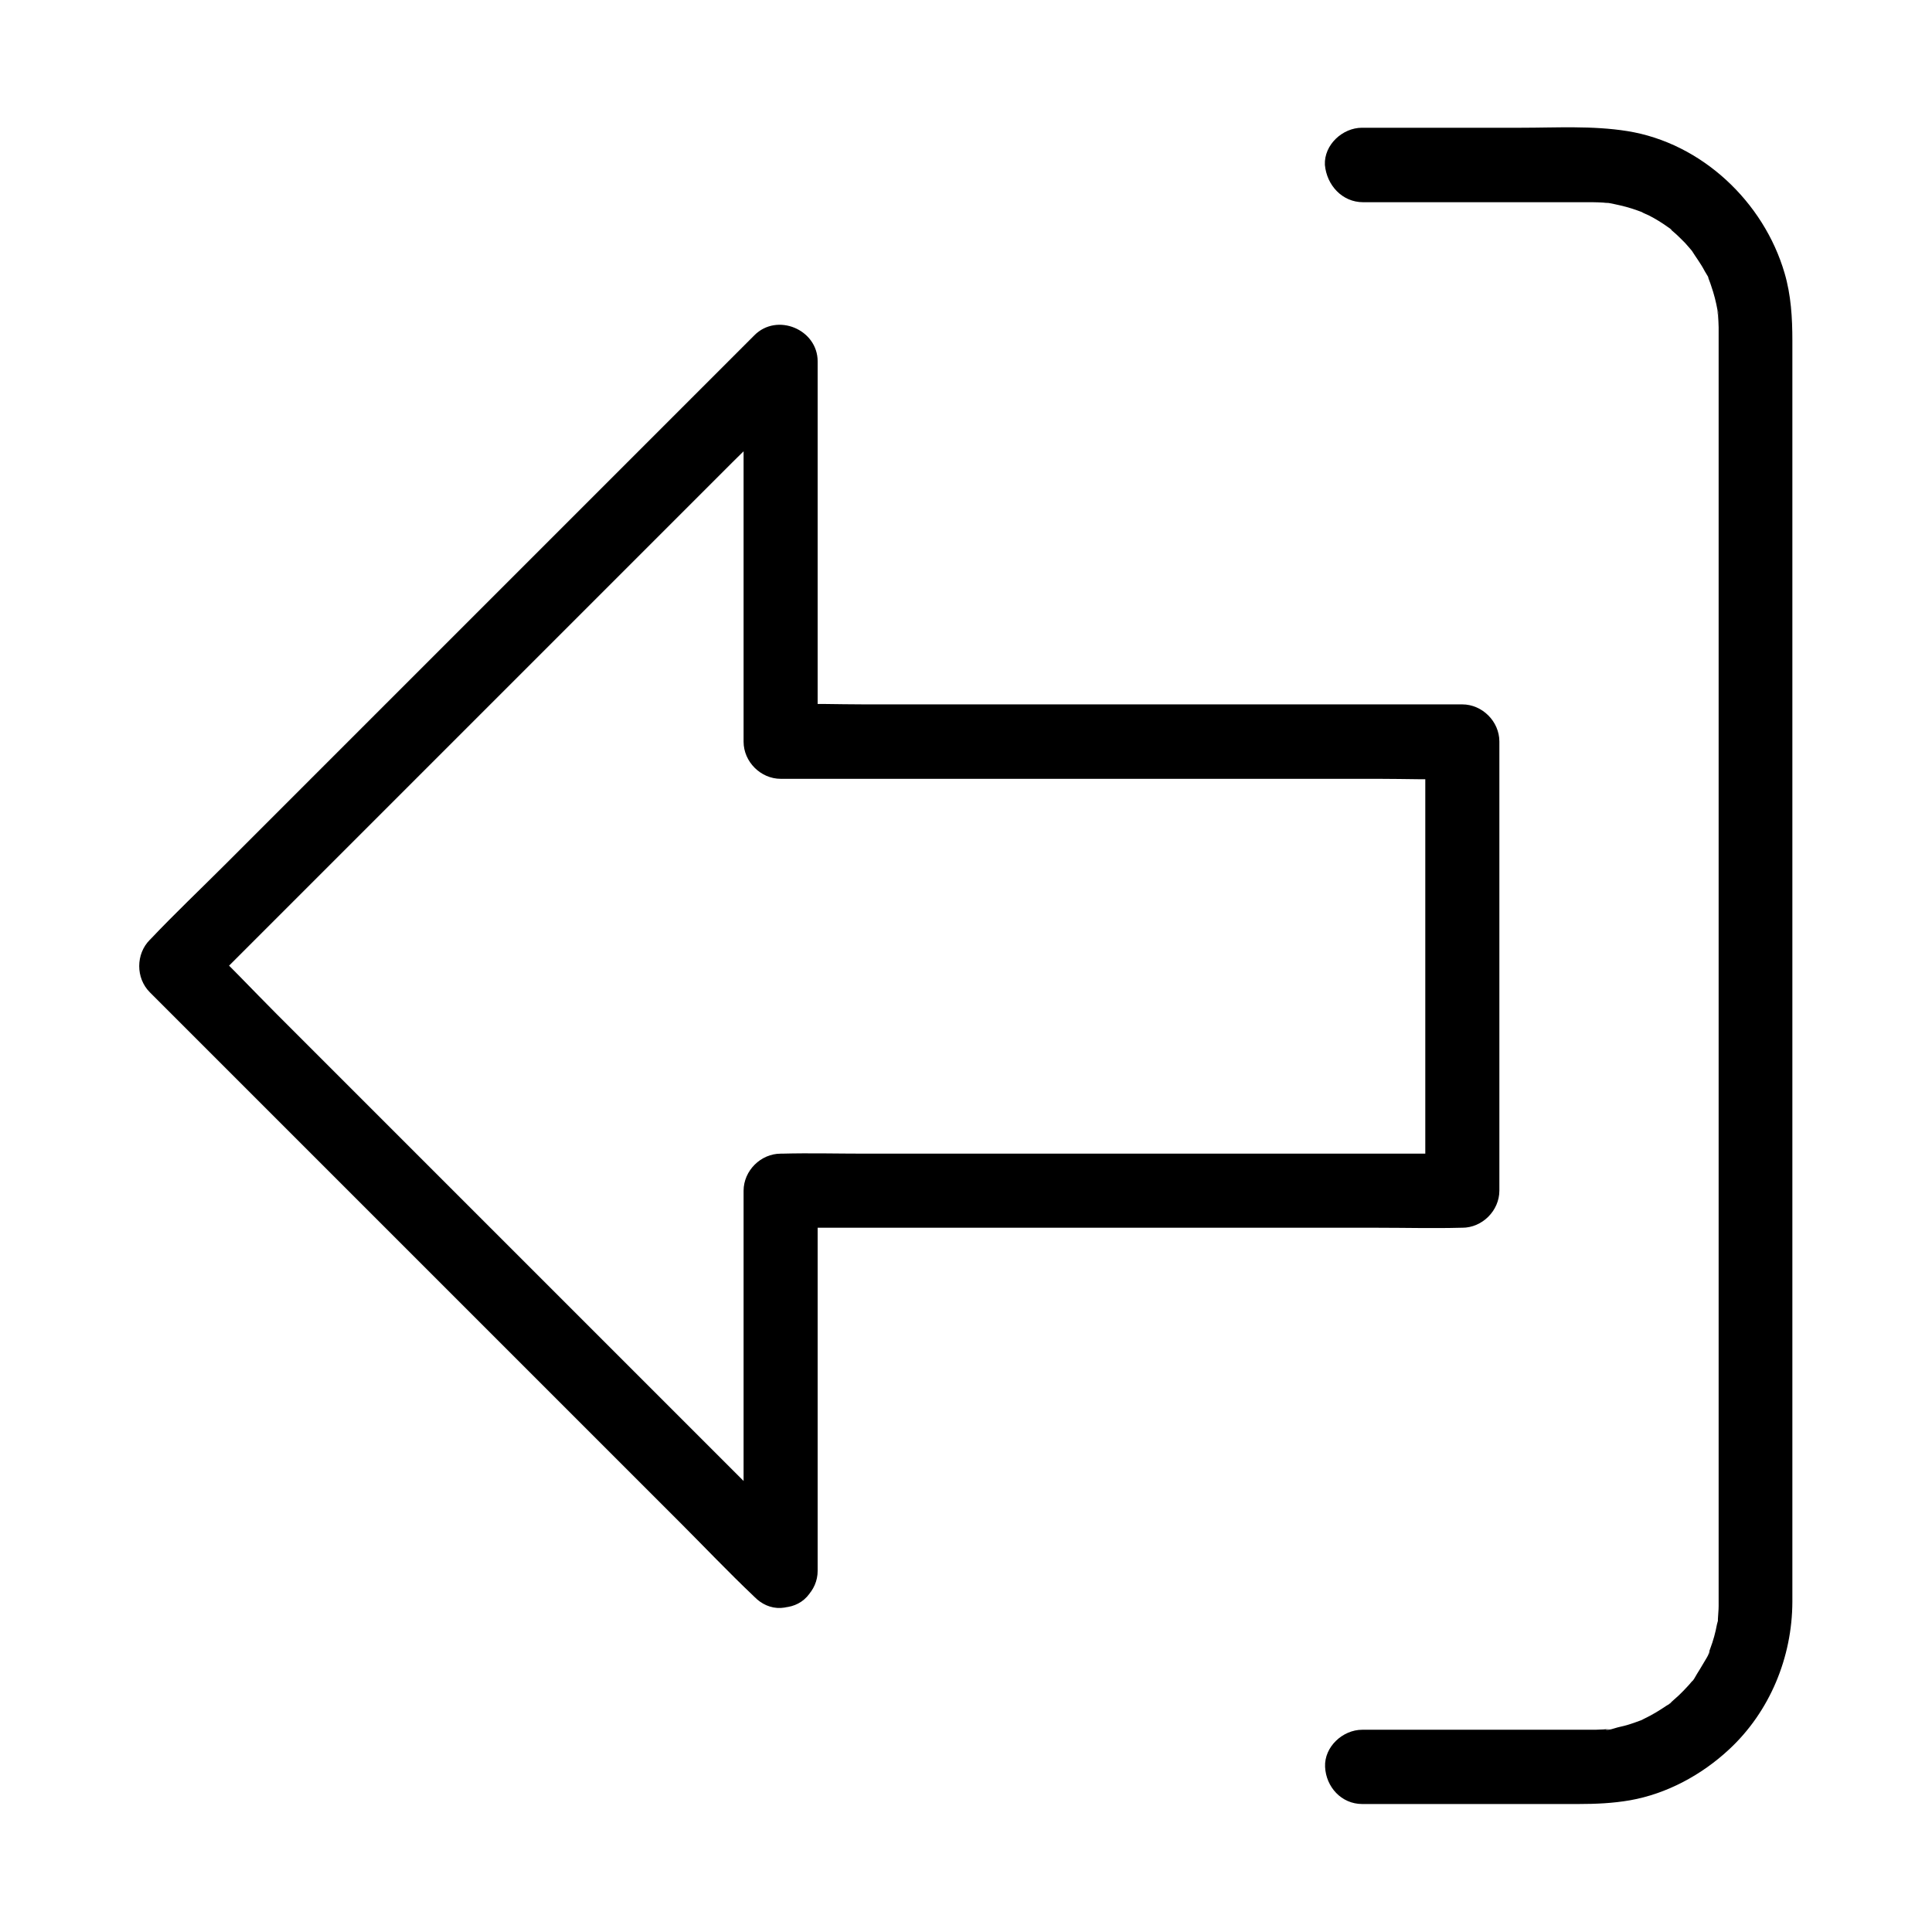 <?xml version="1.0" encoding="UTF-8"?>
<!-- Uploaded to: ICON Repo, www.svgrepo.com, Generator: ICON Repo Mixer Tools -->
<svg fill="#000000" width="800px" height="800px" version="1.1" viewBox="144 144 512 512" xmlns="http://www.w3.org/2000/svg">
 <g>
  <path d="m360.69 560.24v-33.949-54.219-12.547c-3.297 3.297-6.543 6.543-9.84 9.84h17.957 43.098 52.152 45.117c7.332 0 14.66 0.195 21.992 0h0.344c5.312 0 9.84-4.527 9.84-9.84v-40.395-63.812-14.809c0-5.312-4.527-9.84-9.84-9.84h-17.957-43.098-52.152-45.117c-7.281 0-14.66-0.297-21.992 0h-0.344l9.84 9.84v-33.949-54.219-12.547c0-8.512-10.773-12.988-16.777-6.938l-15.941 15.941c-12.793 12.793-25.535 25.535-38.328 38.328-15.398 15.398-30.801 30.801-46.148 46.148-13.332 13.332-26.715 26.715-40.051 40.051-6.496 6.496-13.137 12.793-19.434 19.434-0.098 0.098-0.195 0.195-0.297 0.297-3.738 3.738-3.789 10.137 0 13.922l15.941 15.941c12.793 12.793 25.535 25.535 38.328 38.328 15.398 15.398 30.801 30.801 46.148 46.148 13.332 13.332 26.715 26.715 40.051 40.051 6.496 6.496 12.793 13.137 19.434 19.434 0.098 0.098 0.195 0.195 0.297 0.297 3.641 3.641 10.332 3.938 13.922 0 3.59-3.938 3.887-10.035 0-13.922l-15.941-15.941c-12.793-12.793-25.535-25.535-38.328-38.328-15.398-15.398-30.801-30.801-46.148-46.148-13.332-13.332-26.715-26.715-40.051-40.051-6.445-6.445-12.742-13.234-19.434-19.434-0.098-0.098-0.195-0.195-0.297-0.297v13.922l15.941-15.941c12.793-12.793 25.535-25.535 38.328-38.328 15.398-15.398 30.801-30.801 46.148-46.148l40.051-40.051c6.445-6.445 13.234-12.742 19.434-19.434l0.297-0.297c-5.609-2.312-11.219-4.625-16.777-6.938v33.949 54.219 12.547c0 5.312 4.527 9.84 9.84 9.84h17.957 43.098 52.152 45.117c7.281 0 14.66 0.297 21.992 0h0.344l-9.84-9.84v40.395 63.812 14.809c3.297-3.297 6.543-6.543 9.84-9.84h-17.957-43.098-52.152-45.117c-7.332 0-14.66-0.195-21.992 0h-0.344c-5.312 0-9.84 4.527-9.84 9.84v33.949 54.219 12.547c0 5.164 4.527 10.086 9.84 9.84 5.266-0.293 9.793-4.375 9.793-9.887z"/>
  <path d="m505.24 197.59h56.629 3.738 0.492c0.934 0 1.82 0.051 2.754 0.098 0.441 0.051 0.887 0.098 1.379 0.098 2.363 0.148-2.215-0.441 0.051 0 2.066 0.395 4.133 0.836 6.148 1.477 0.934 0.297 1.871 0.641 2.805 0.984 2.066 0.789-1.426-0.836-0.246-0.098 0.641 0.395 1.379 0.641 2.066 0.984 1.723 0.887 3.394 1.918 4.969 3.051 0.051 0.051 0.984 0.59 1.031 0.789-0.344-0.246-0.641-0.492-0.984-0.738 0.344 0.246 0.688 0.543 0.984 0.836 0.836 0.688 1.625 1.426 2.363 2.164 0.789 0.738 1.523 1.523 2.215 2.363 0.297 0.344 0.543 0.641 0.836 0.984 1.426 1.625-0.887-1.379-0.148-0.195 1.133 1.82 2.461 3.543 3.445 5.461 0.195 0.344 1.477 2.262 1.277 2.656 0.246-0.441-0.789-1.969-0.098-0.246 0.195 0.492 0.395 1.031 0.543 1.523 0.738 2.117 1.277 4.231 1.672 6.445 0.098 0.492-0.098 2.117 0.098 0.688 0.195-1.523 0 0.344 0.051 0.738 0.098 1.031 0.098 2.066 0.148 3.102v0.441 0.688 27.945 57.711 73.406 74.832 62.781 36.309 3.344 0.688 0.738c0 1.133-0.148 2.262-0.195 3.445-0.051 1.23 0.395 0.297 0.098-0.59 0.148 0.492-0.246 1.477-0.344 1.969-0.395 2.164-0.984 4.328-1.77 6.394-0.148 0.395-0.297 0.836-0.441 1.23-0.688 1.77 0.246-0.492 0.246-0.543 0.195 0.395-1.523 3.051-1.77 3.492-0.492 0.836-0.984 1.672-1.523 2.508-0.297 0.441-1.133 2.164-1.672 2.41 0.984-0.395 1.133-1.328 0.148-0.195-0.344 0.395-0.688 0.836-1.082 1.23-0.738 0.789-1.477 1.574-2.262 2.312-0.789 0.738-1.625 1.426-2.41 2.164-1.379 1.23 0.441-0.297 0.441-0.344-0.098 0.297-1.031 0.738-1.328 0.934-1.871 1.277-3.836 2.461-5.902 3.445-0.195 0.098-1.082 0.59-1.18 0.543 0.441 0.246 1.969-0.789 0.246-0.098-0.934 0.344-1.871 0.688-2.805 0.984-1.031 0.344-2.117 0.59-3.199 0.836-0.789 0.195-2.508 0.887-3.297 0.59 0.441-0.051 0.836-0.098 1.277-0.195-0.344 0.051-0.688 0.051-1.031 0.098-0.59 0.051-1.133 0.098-1.723 0.098-0.688 0.051-1.379 0.051-2.066 0.051h-0.738-3.789-14.859-34.934-6.594c-5.164 0-10.086 4.527-9.84 9.84s4.328 9.84 9.84 9.84h57.27c4.625 0 9.102-0.195 13.676-0.984 9.789-1.723 19.039-6.742 26.273-13.48 10.824-10.035 16.727-24.453 16.777-39.113v-26.863-57.859-74.488-76.262-63.125-35.621c0-6.051-0.344-12.055-2.066-17.91-5.512-18.895-21.992-34.488-41.672-37.637-9.25-1.477-18.793-0.887-28.094-0.887h-35.473-6.742c-5.164 0-10.086 4.527-9.84 9.84 0.484 5.367 4.57 9.895 10.129 9.895z"/>
 </g>
</svg>